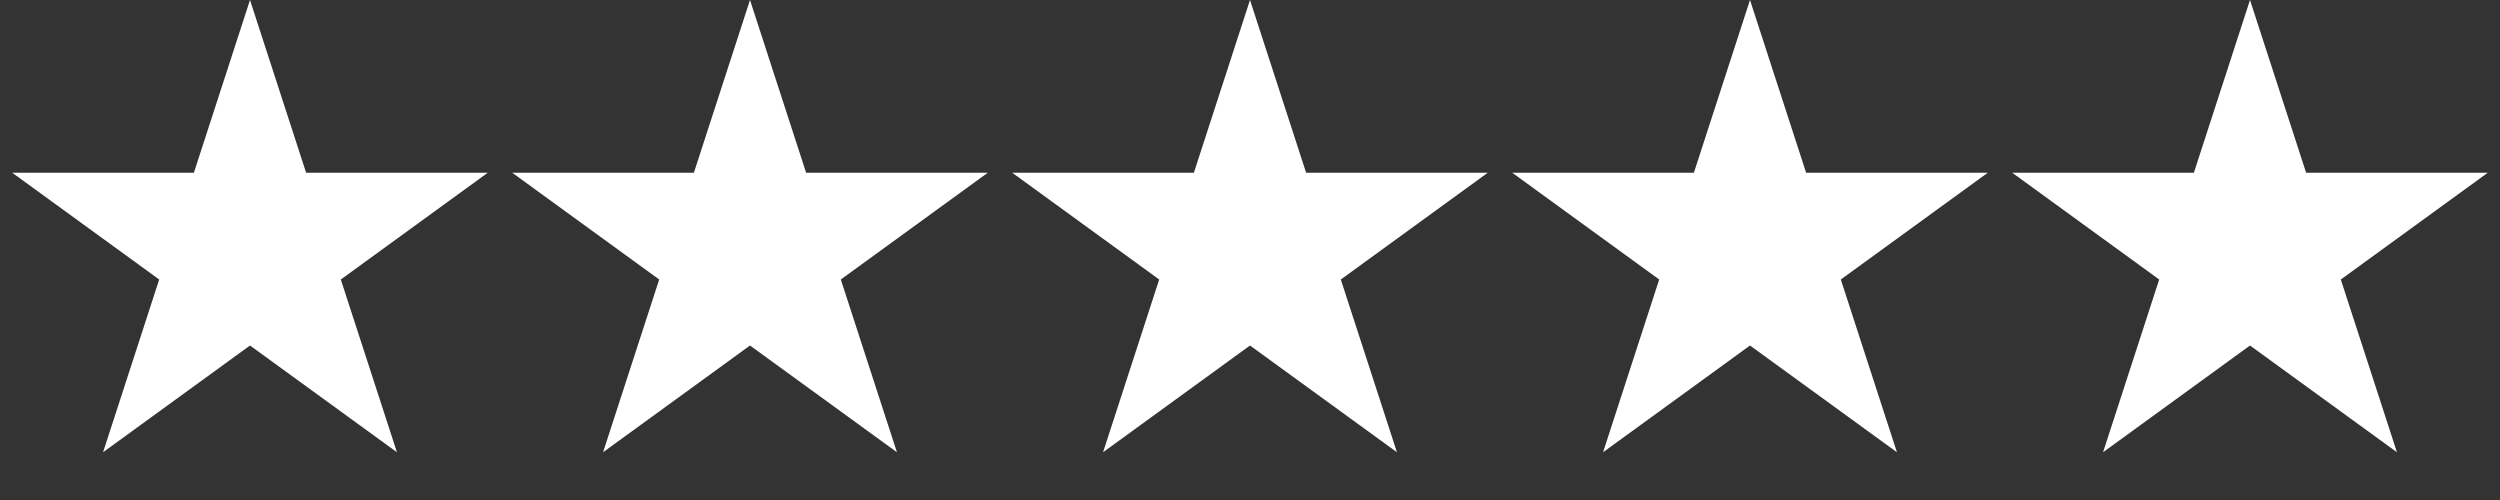 <?xml version="1.0" encoding="UTF-8"?> <svg xmlns="http://www.w3.org/2000/svg" width="40" height="8" viewBox="0 0 40 8" fill="none"><rect x="0" y="0" width="40" height="8" fill="#333333" stroke="none"/> <path d="M4 0L4.898 2.764H7.804L5.453 4.472L6.351 7.236L4 5.528L1.649 7.236L2.547 4.472L0.196 2.764H3.102L4 0Z" fill="white"></path> <path d="M12 0L12.898 2.764H15.804L13.453 4.472L14.351 7.236L12 5.528L9.649 7.236L10.547 4.472L8.196 2.764H11.102L12 0Z" fill="white"></path> <path d="M20 0L20.898 2.764H23.804L21.453 4.472L22.351 7.236L20 5.528L17.649 7.236L18.547 4.472L16.196 2.764H19.102L20 0Z" fill="white"></path> <path d="M28 0L28.898 2.764H31.804L29.453 4.472L30.351 7.236L28 5.528L25.649 7.236L26.547 4.472L24.196 2.764H27.102L28 0Z" fill="white"></path> <path d="M36 0L36.898 2.764H39.804L37.453 4.472L38.351 7.236L36 5.528L33.649 7.236L34.547 4.472L32.196 2.764H35.102L36 0Z" fill="white"></path> </svg> 